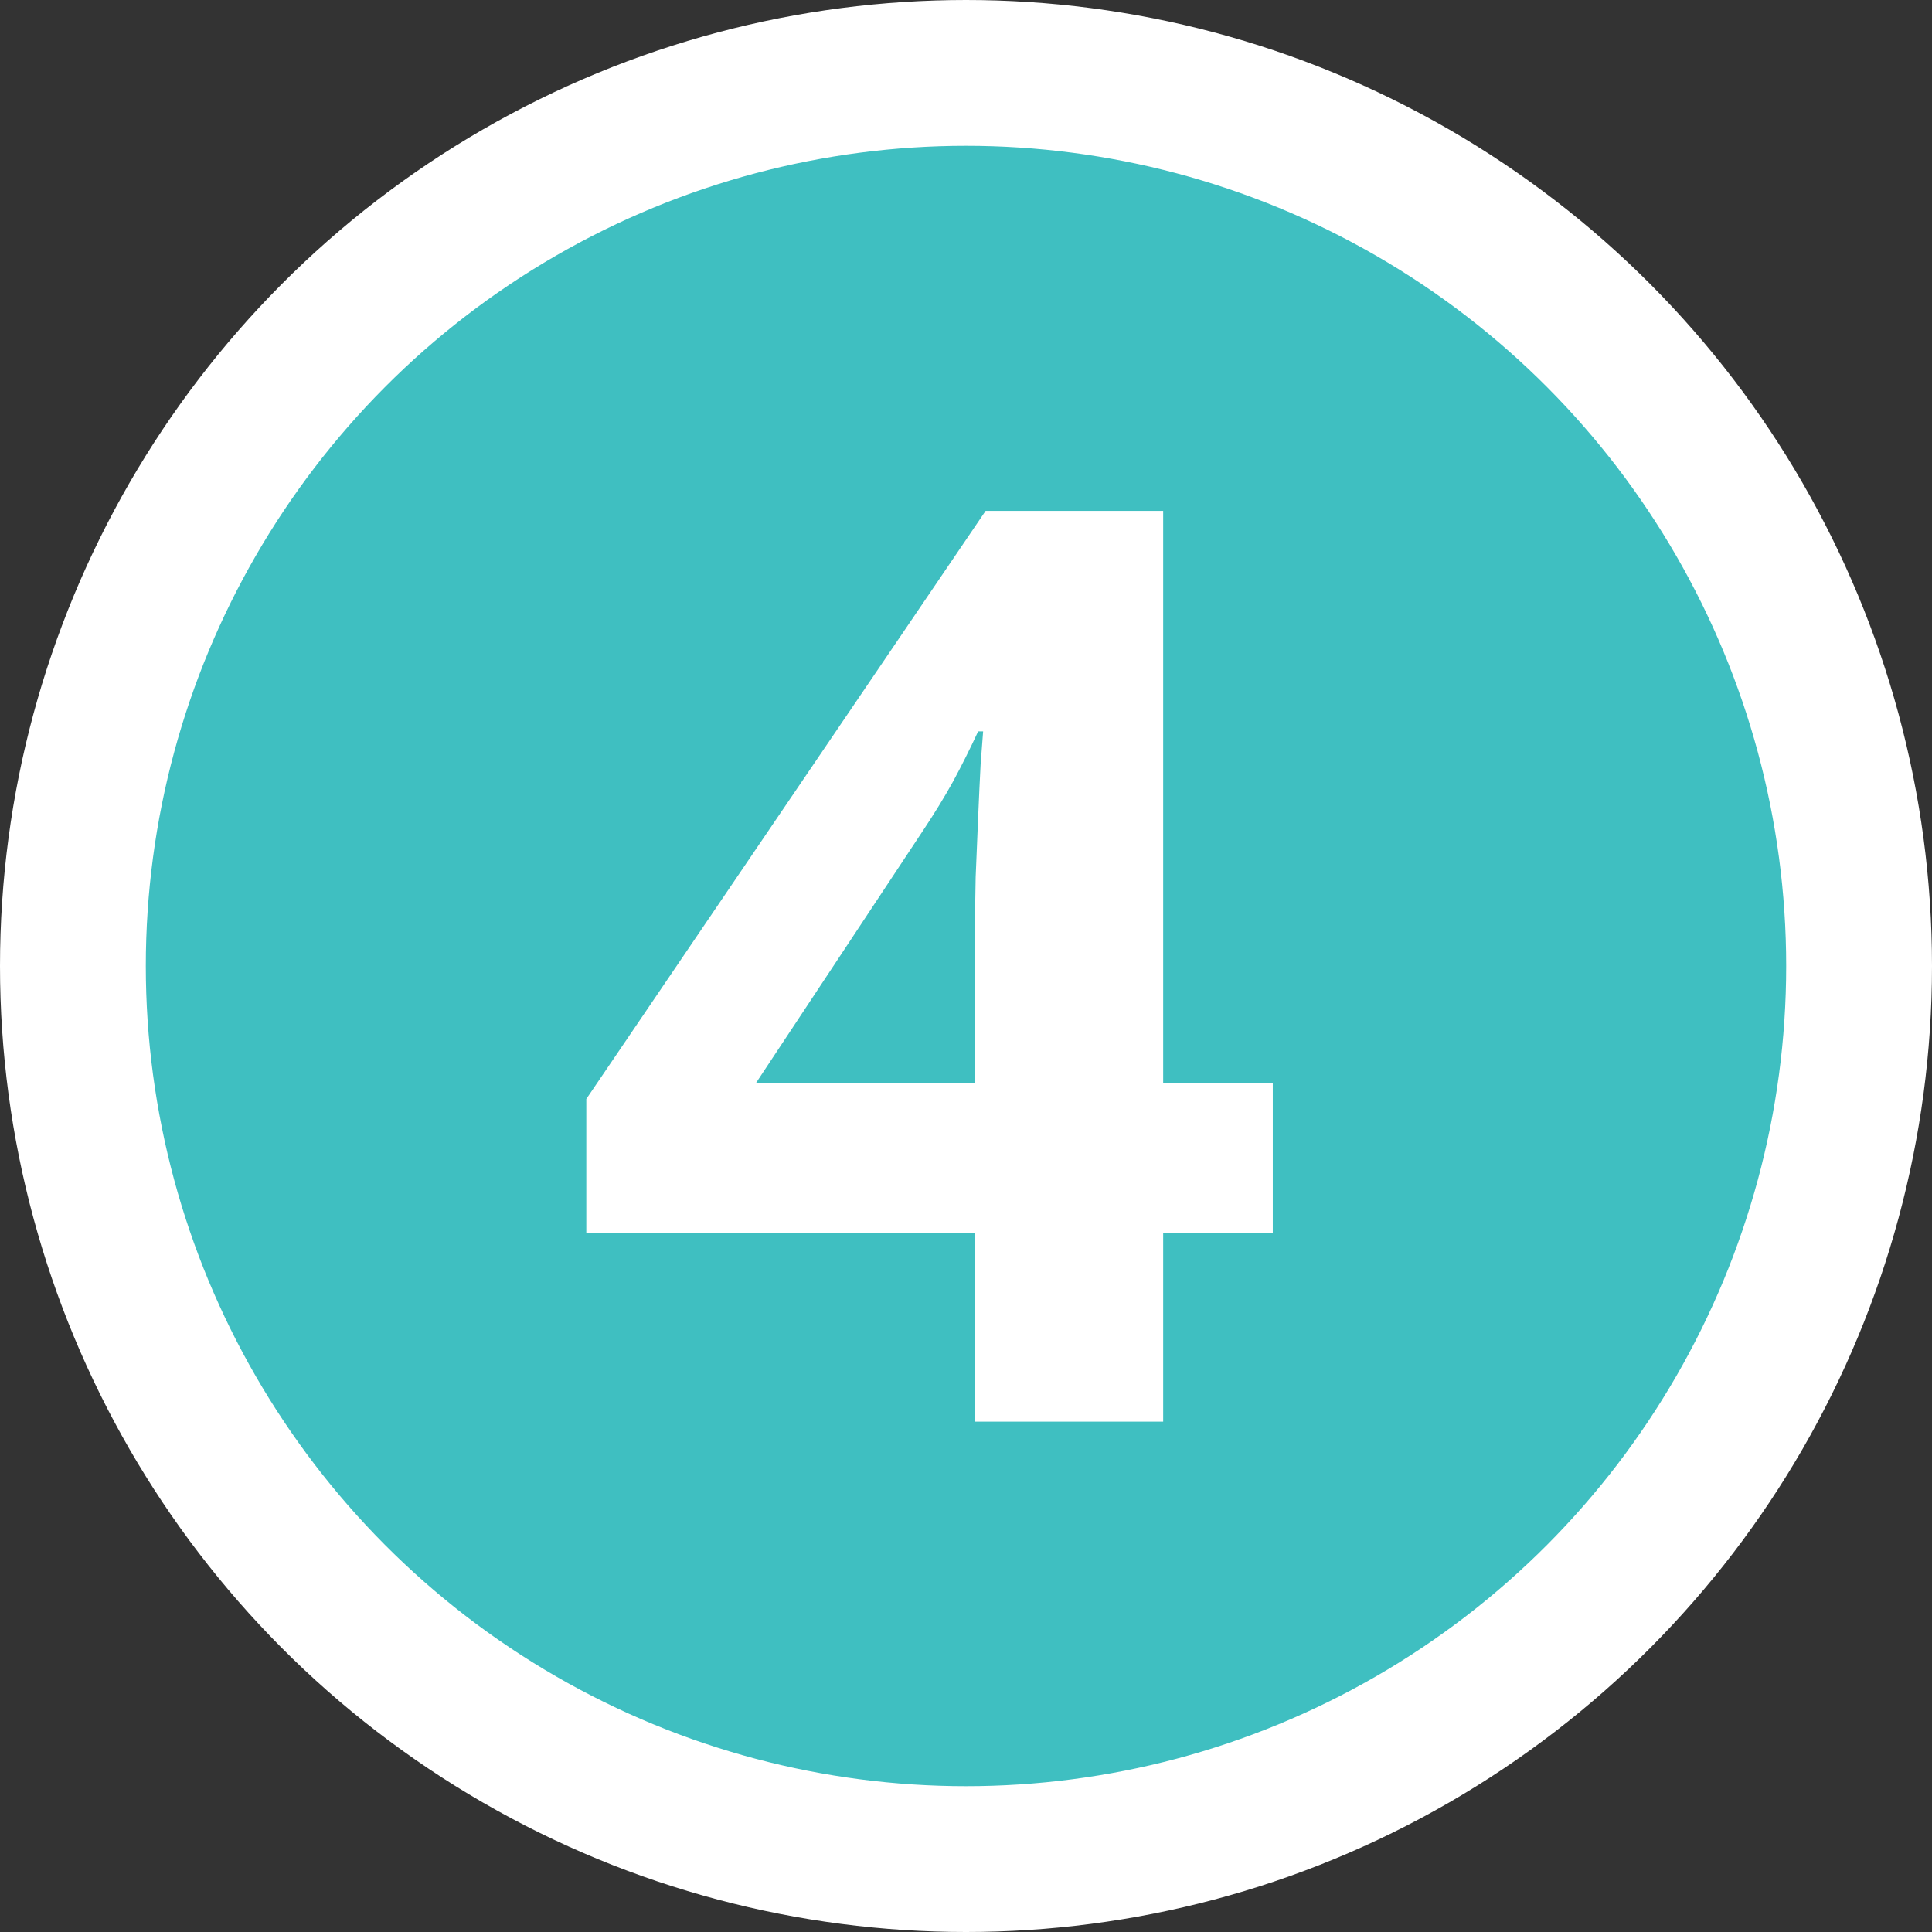 <?xml version="1.0" encoding="UTF-8"?> <svg xmlns="http://www.w3.org/2000/svg" width="53" height="53" viewBox="0 0 53 53" fill="none"><rect x="0" y="0" width="53" height="53" fill="#333333" stroke="none"/><circle cx="26.5" cy="26.5" r="24.5" fill="#3FBFC1" stroke="white" stroke-width="4"></circle><path d="M34.916 33.822H31.909V39H26.748V33.822H16.084V30.148L27.038 14.015H31.909V29.72H34.916V33.822ZM26.748 29.72V25.482C26.748 25.083 26.753 24.61 26.765 24.064C26.787 23.517 26.81 22.97 26.833 22.423C26.856 21.876 26.879 21.392 26.901 20.97C26.936 20.537 26.958 20.235 26.97 20.064H26.833C26.616 20.532 26.389 20.987 26.149 21.432C25.91 21.865 25.631 22.32 25.312 22.799L20.732 29.72H26.748Z" fill="white"></path></svg> 